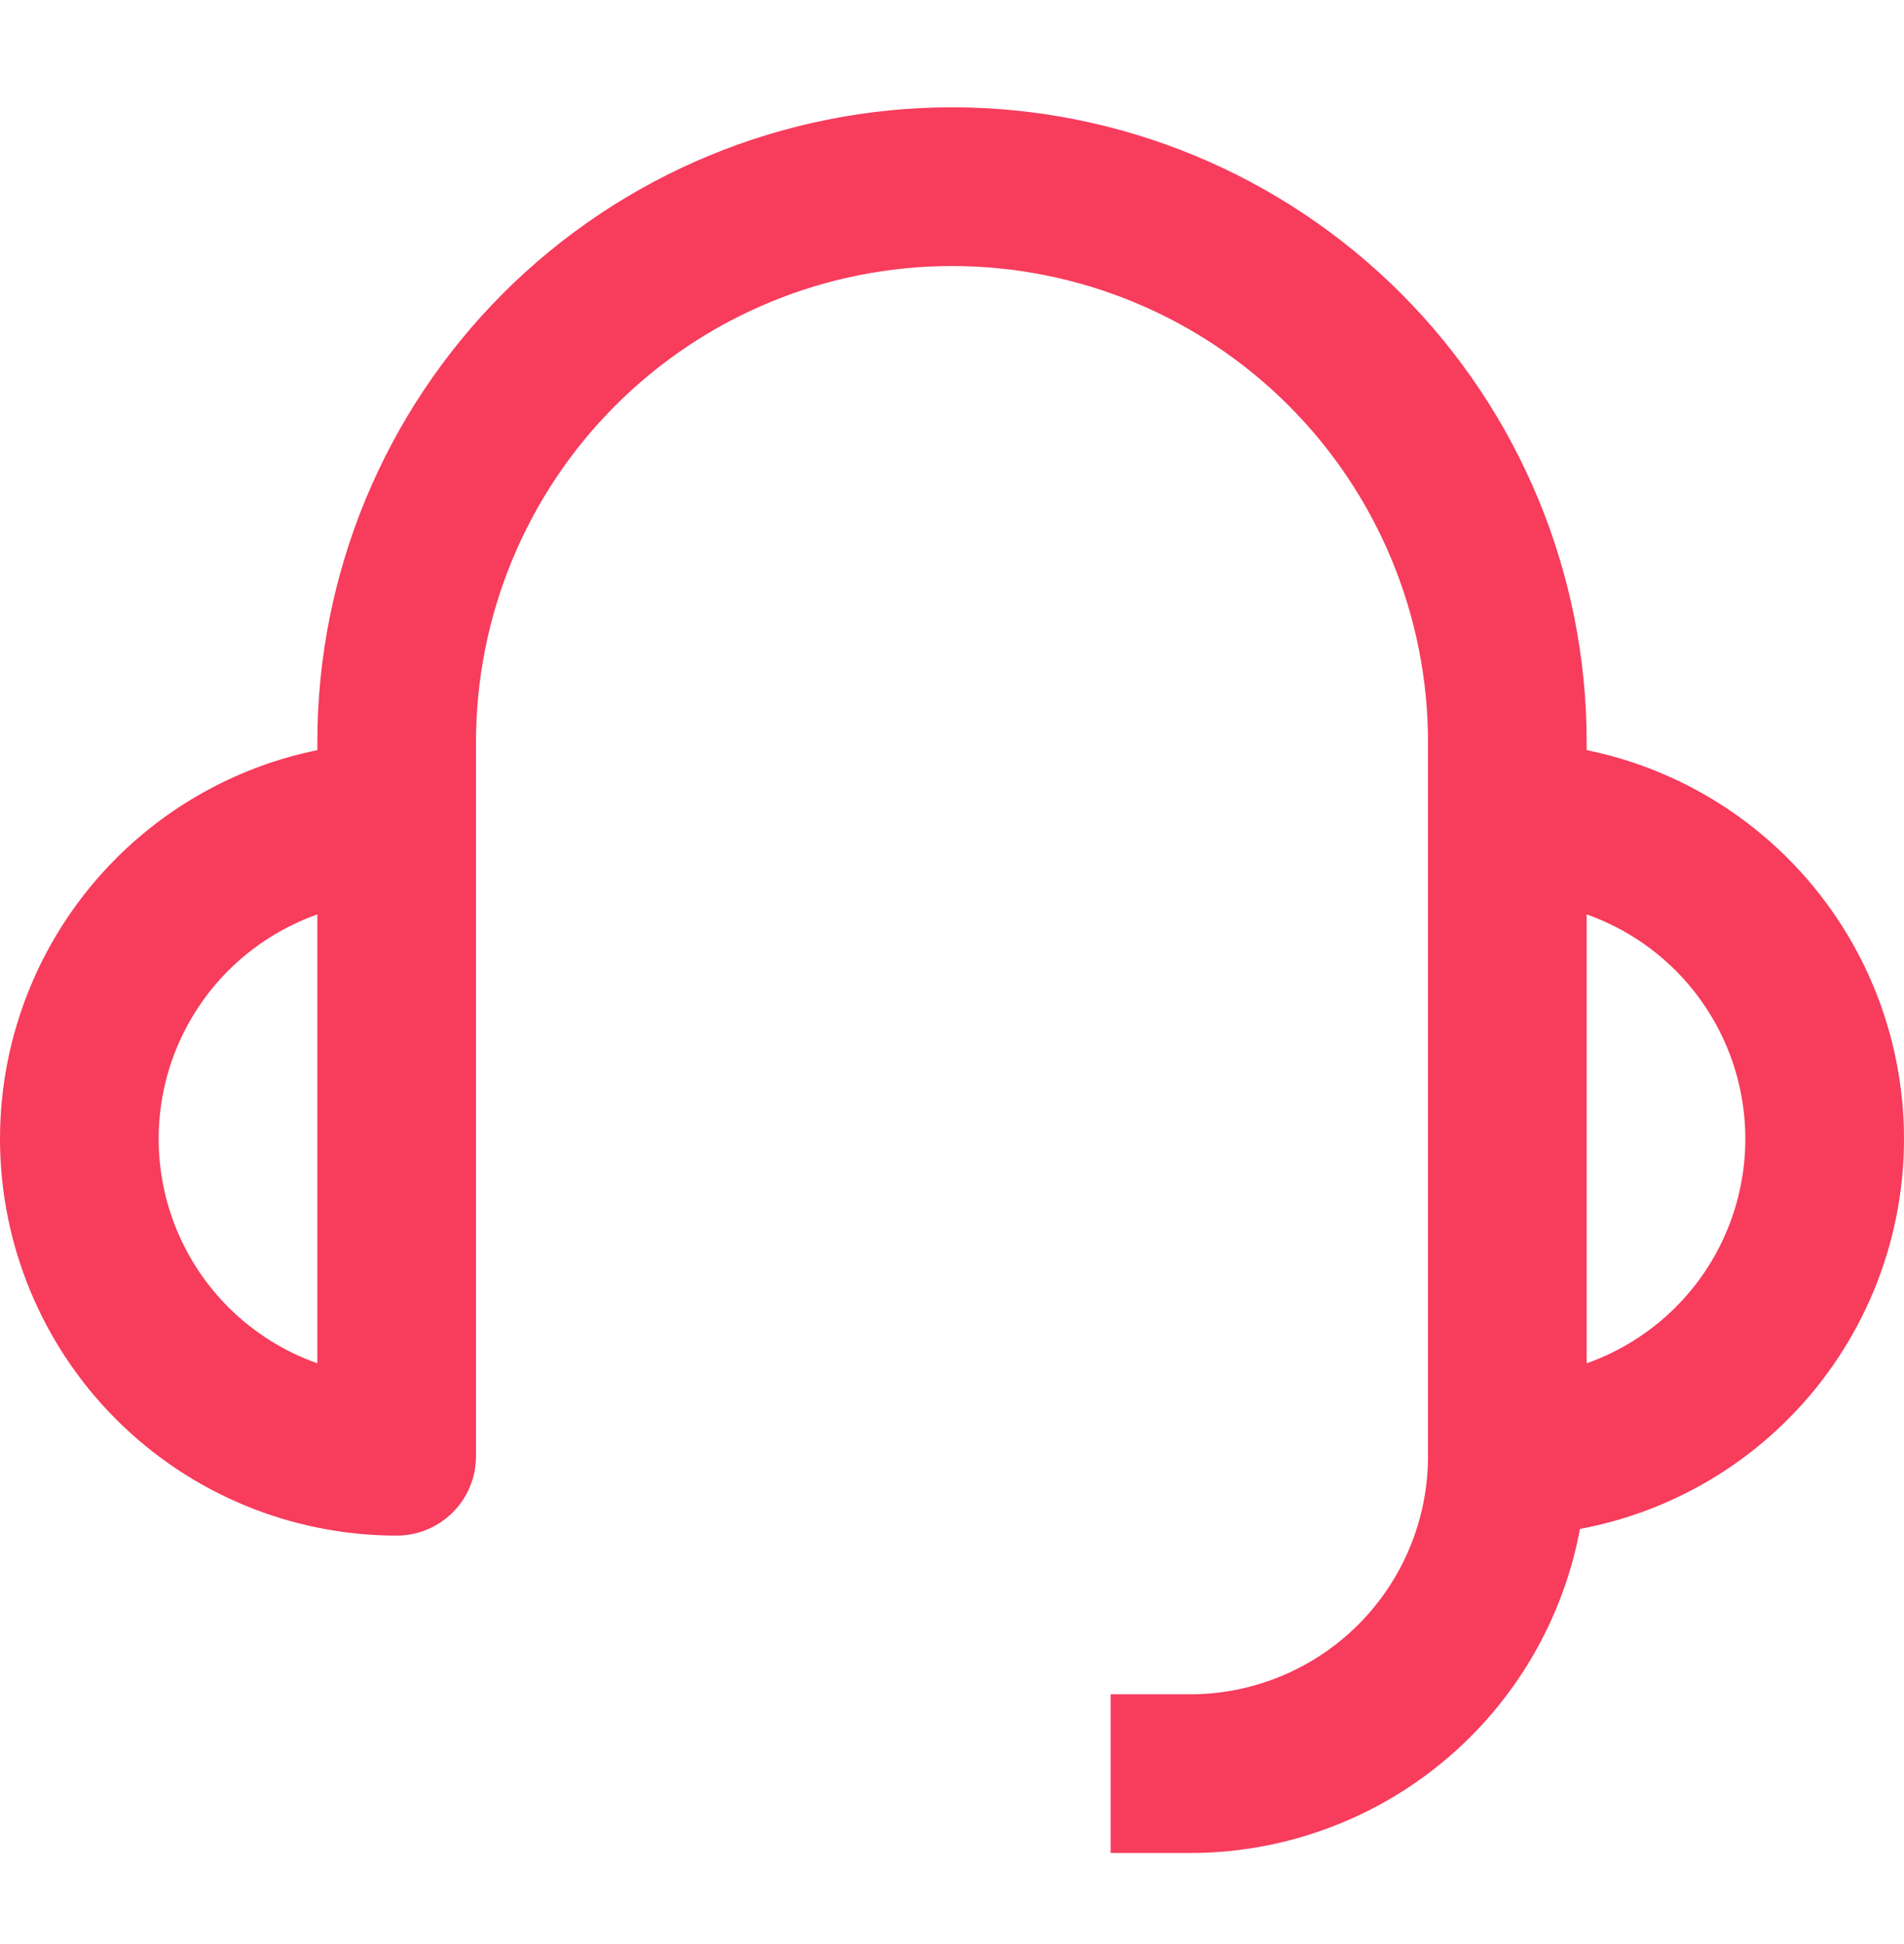 <svg width="48" height="49" viewBox="0 0 48 49" fill="none" xmlns="http://www.w3.org/2000/svg">
<path fill-rule="evenodd" clip-rule="evenodd" d="M15.515 10.22C17.765 7.969 20.817 6.705 24 6.705C27.183 6.705 30.235 7.969 32.485 10.22C34.736 12.47 36 15.523 36 18.705V36.705C36 38.296 35.368 39.822 34.243 40.948C33.117 42.073 31.591 42.705 30 42.705H28V46.705H30C32.652 46.705 35.196 45.651 37.071 43.776C38.509 42.338 39.464 40.507 39.831 38.536C41.802 38.169 43.633 37.214 45.071 35.776C46.946 33.901 48 31.357 48 28.705C48 26.053 46.946 23.509 45.071 21.634C43.674 20.237 41.907 19.296 40 18.907V18.705C40 14.462 38.314 10.392 35.314 7.391C32.313 4.391 28.244 2.705 24 2.705C19.756 2.705 15.687 4.391 12.686 7.391C9.686 10.392 8 14.462 8 18.705V18.907C6.093 19.296 4.326 20.237 2.929 21.634C1.054 23.509 0 26.053 0 28.705C0 31.357 1.054 33.901 2.929 35.776C4.804 37.651 7.348 38.705 10 38.705C11.105 38.705 12 37.81 12 36.705V18.705C12 15.523 13.264 12.47 15.515 10.22ZM5.757 24.462C6.396 23.824 7.164 23.344 8 23.048V34.362C7.164 34.066 6.396 33.587 5.757 32.948C4.632 31.823 4 30.296 4 28.705C4 27.114 4.632 25.588 5.757 24.462ZM40 34.362C40.836 34.066 41.604 33.587 42.243 32.948C43.368 31.823 44 30.296 44 28.705C44 27.114 43.368 25.588 42.243 24.462C41.604 23.824 40.836 23.344 40 23.048V34.362Z" fill="#F73C5C"/>
</svg>
